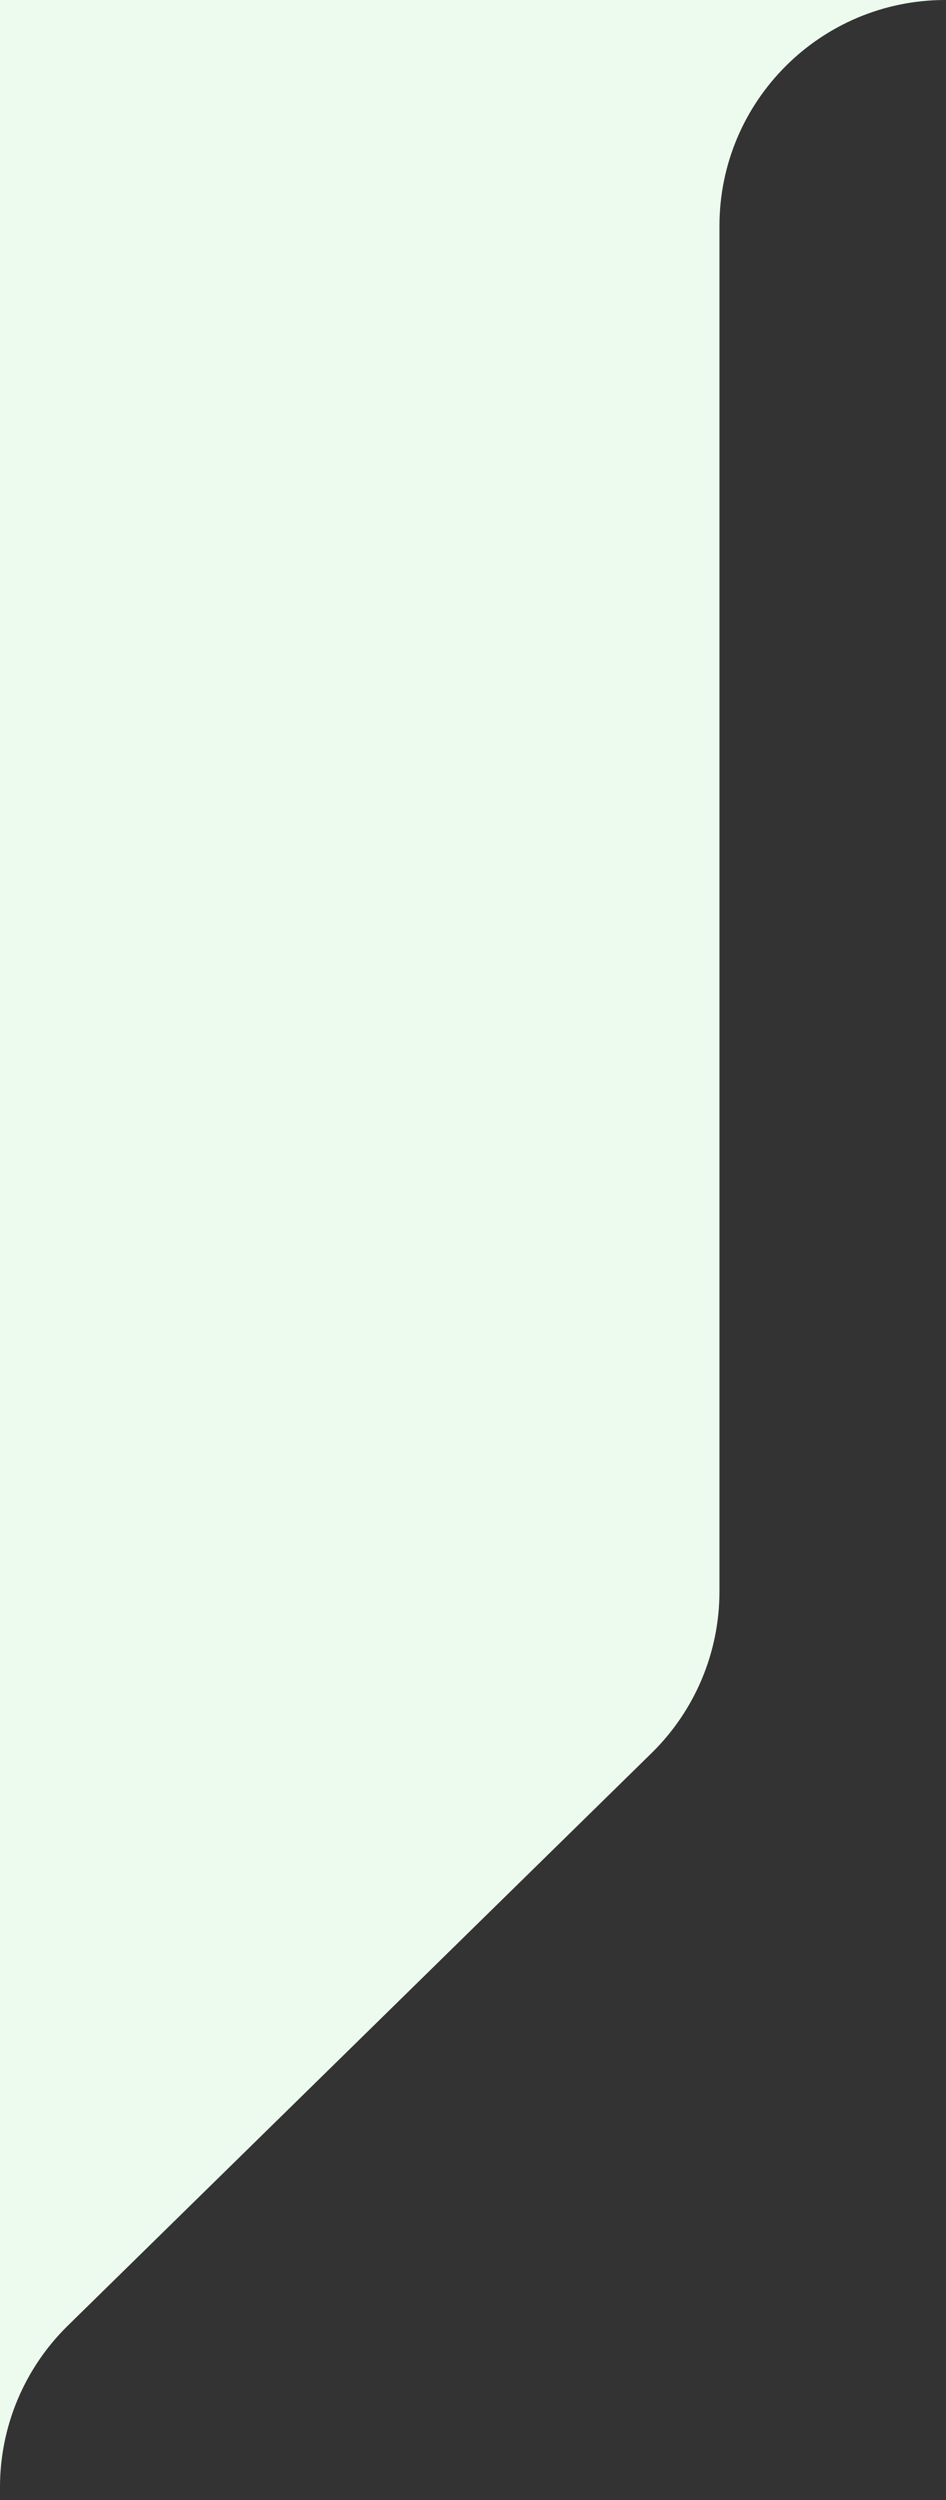 <svg width="67" height="177" viewBox="0 0 67 177" fill="none" xmlns="http://www.w3.org/2000/svg">
<rect x="0" y="0" width="67" height="177" fill="#333333" stroke="none"/>
<path d="M66.955 0C58.118 0 50.955 7.163 50.955 16V112.676C50.955 116.974 49.225 121.091 46.156 124.101L4.799 164.648C1.73 167.658 0 171.775 0 176.073V0H66.955Z" fill="#ECFBEE"/>
</svg>
